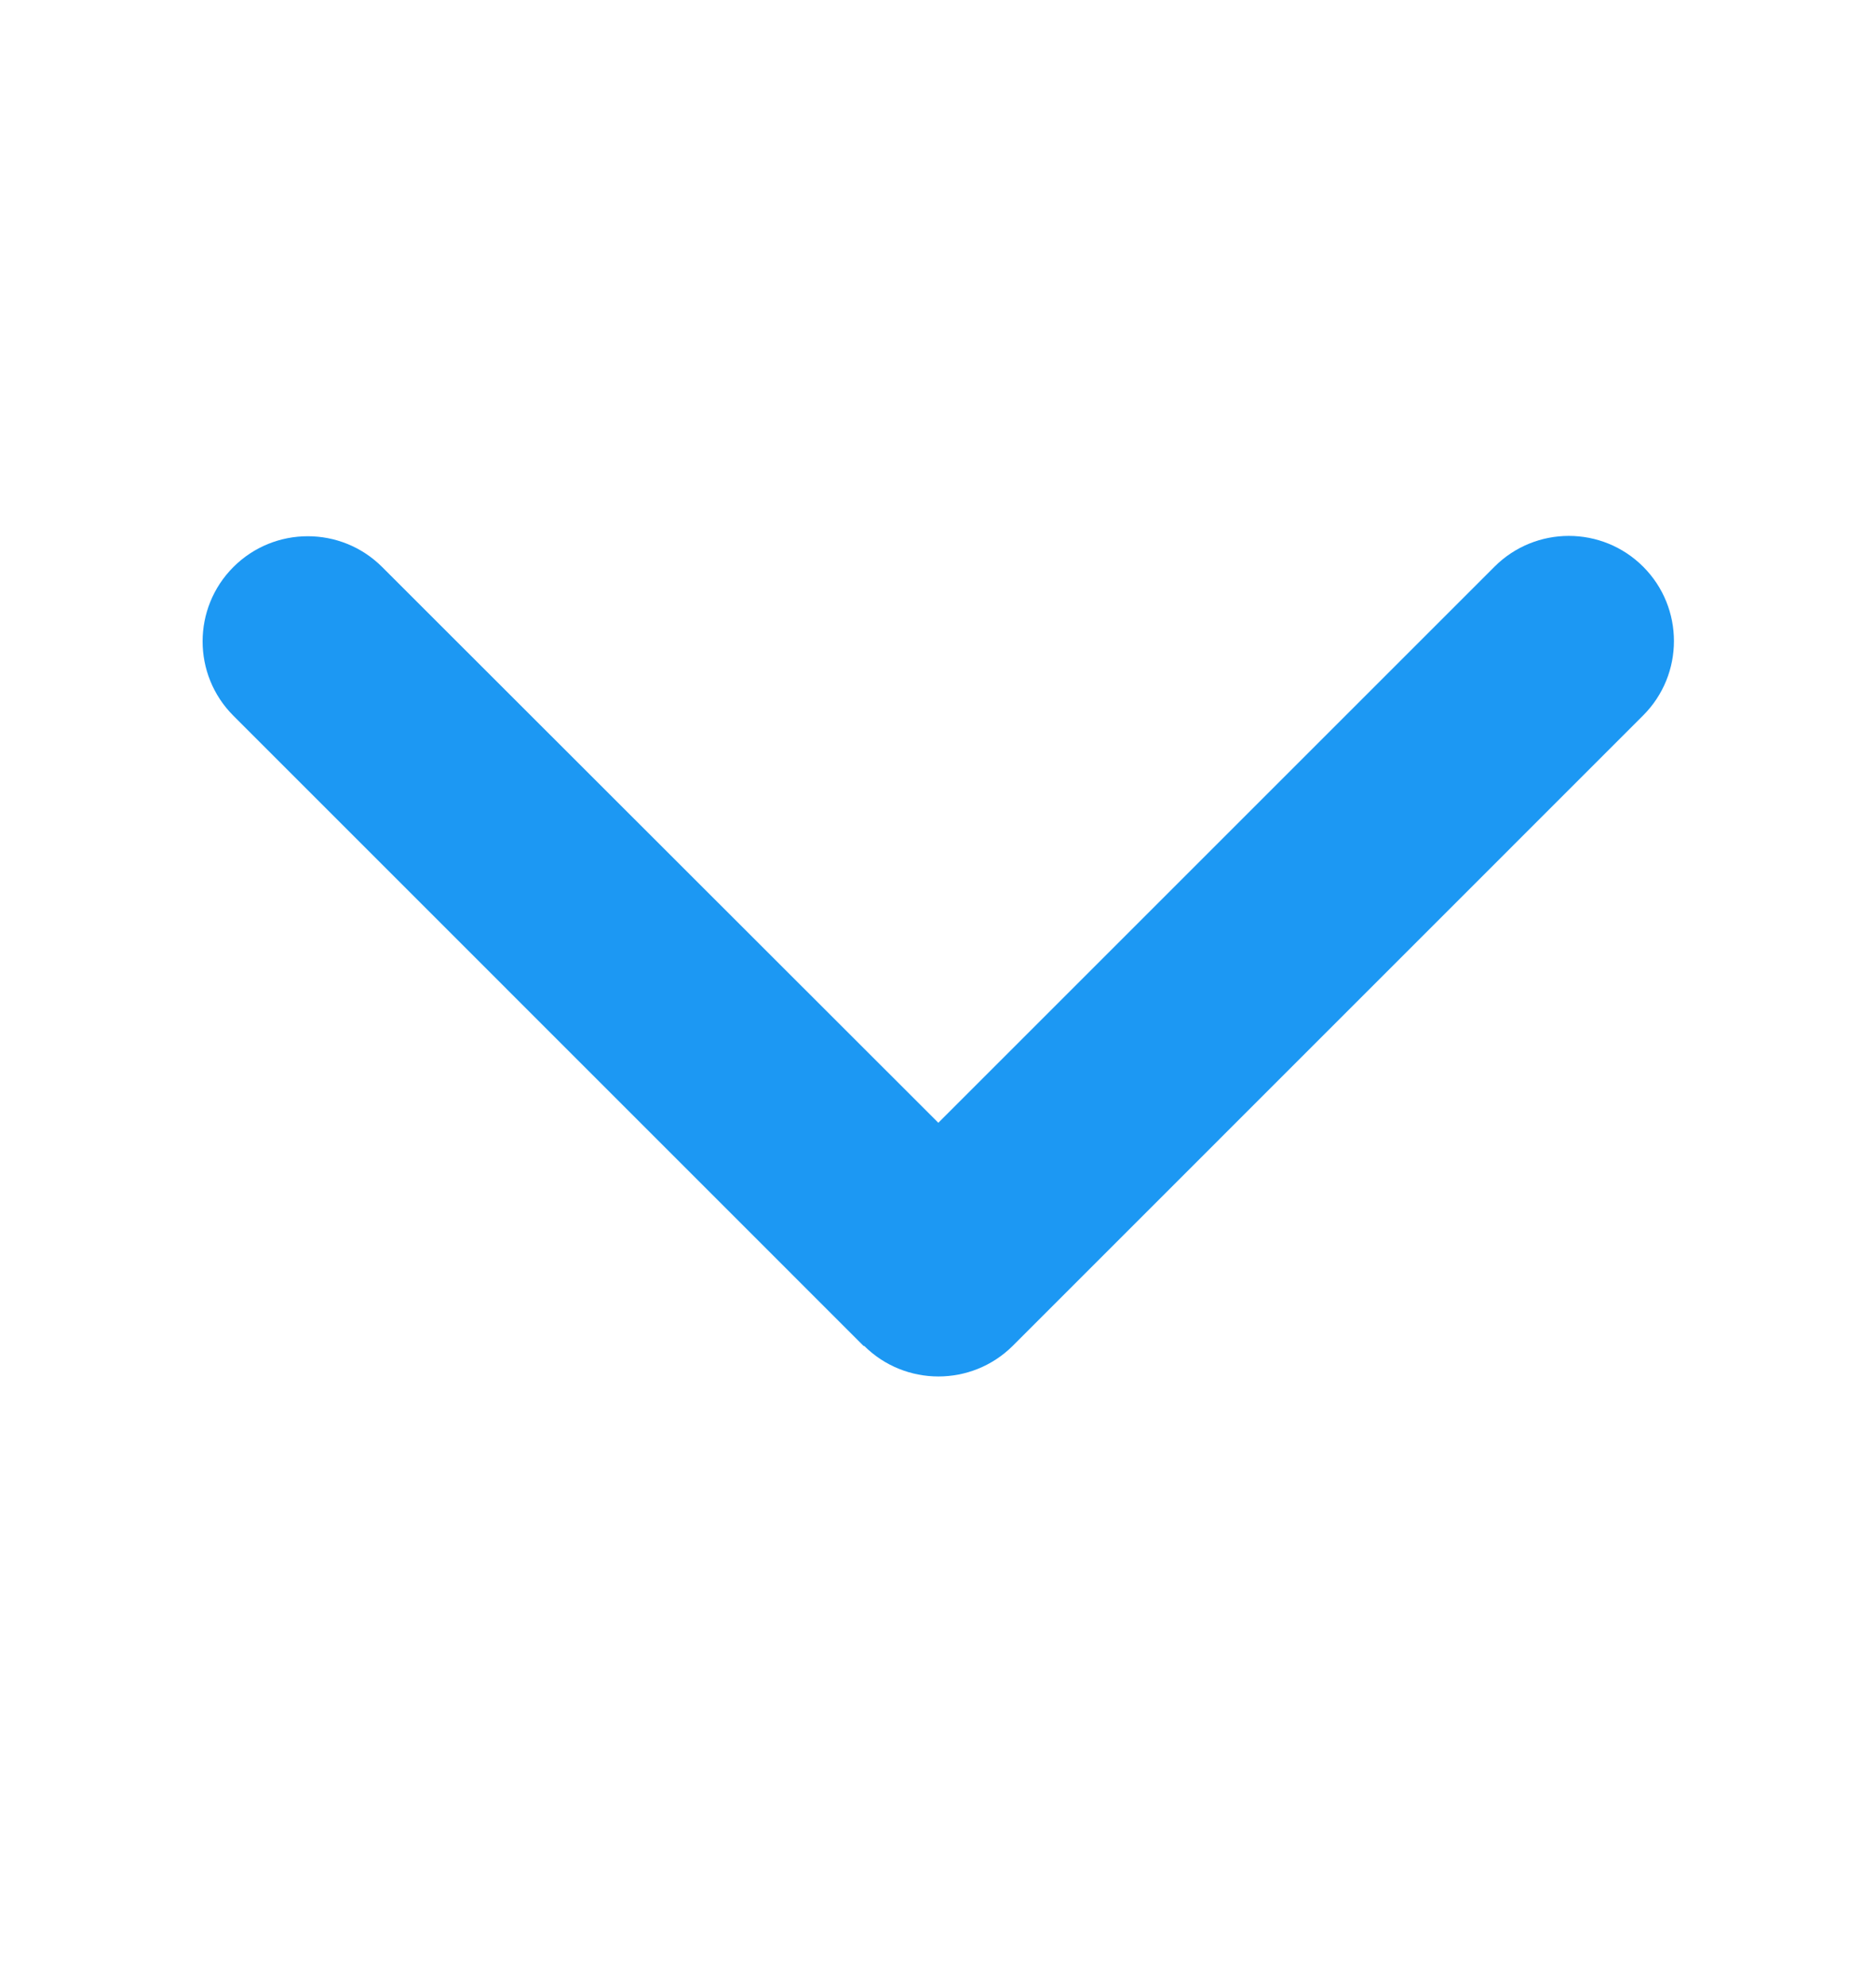 <svg xmlns="http://www.w3.org/2000/svg" width="17" height="18" viewBox="0 0 17 18" fill="none"><path d="M7.83 12.197C8.202 12.568 8.806 12.568 9.178 12.197L14.89 6.484C15.262 6.112 15.262 5.508 14.89 5.136C14.518 4.764 13.915 4.764 13.543 5.136L8.503 10.176L3.463 5.139C3.091 4.767 2.487 4.767 2.115 5.139C1.743 5.511 1.743 6.115 2.115 6.487L7.827 12.2L7.83 12.197Z" fill="#1C98F3"></path></svg>